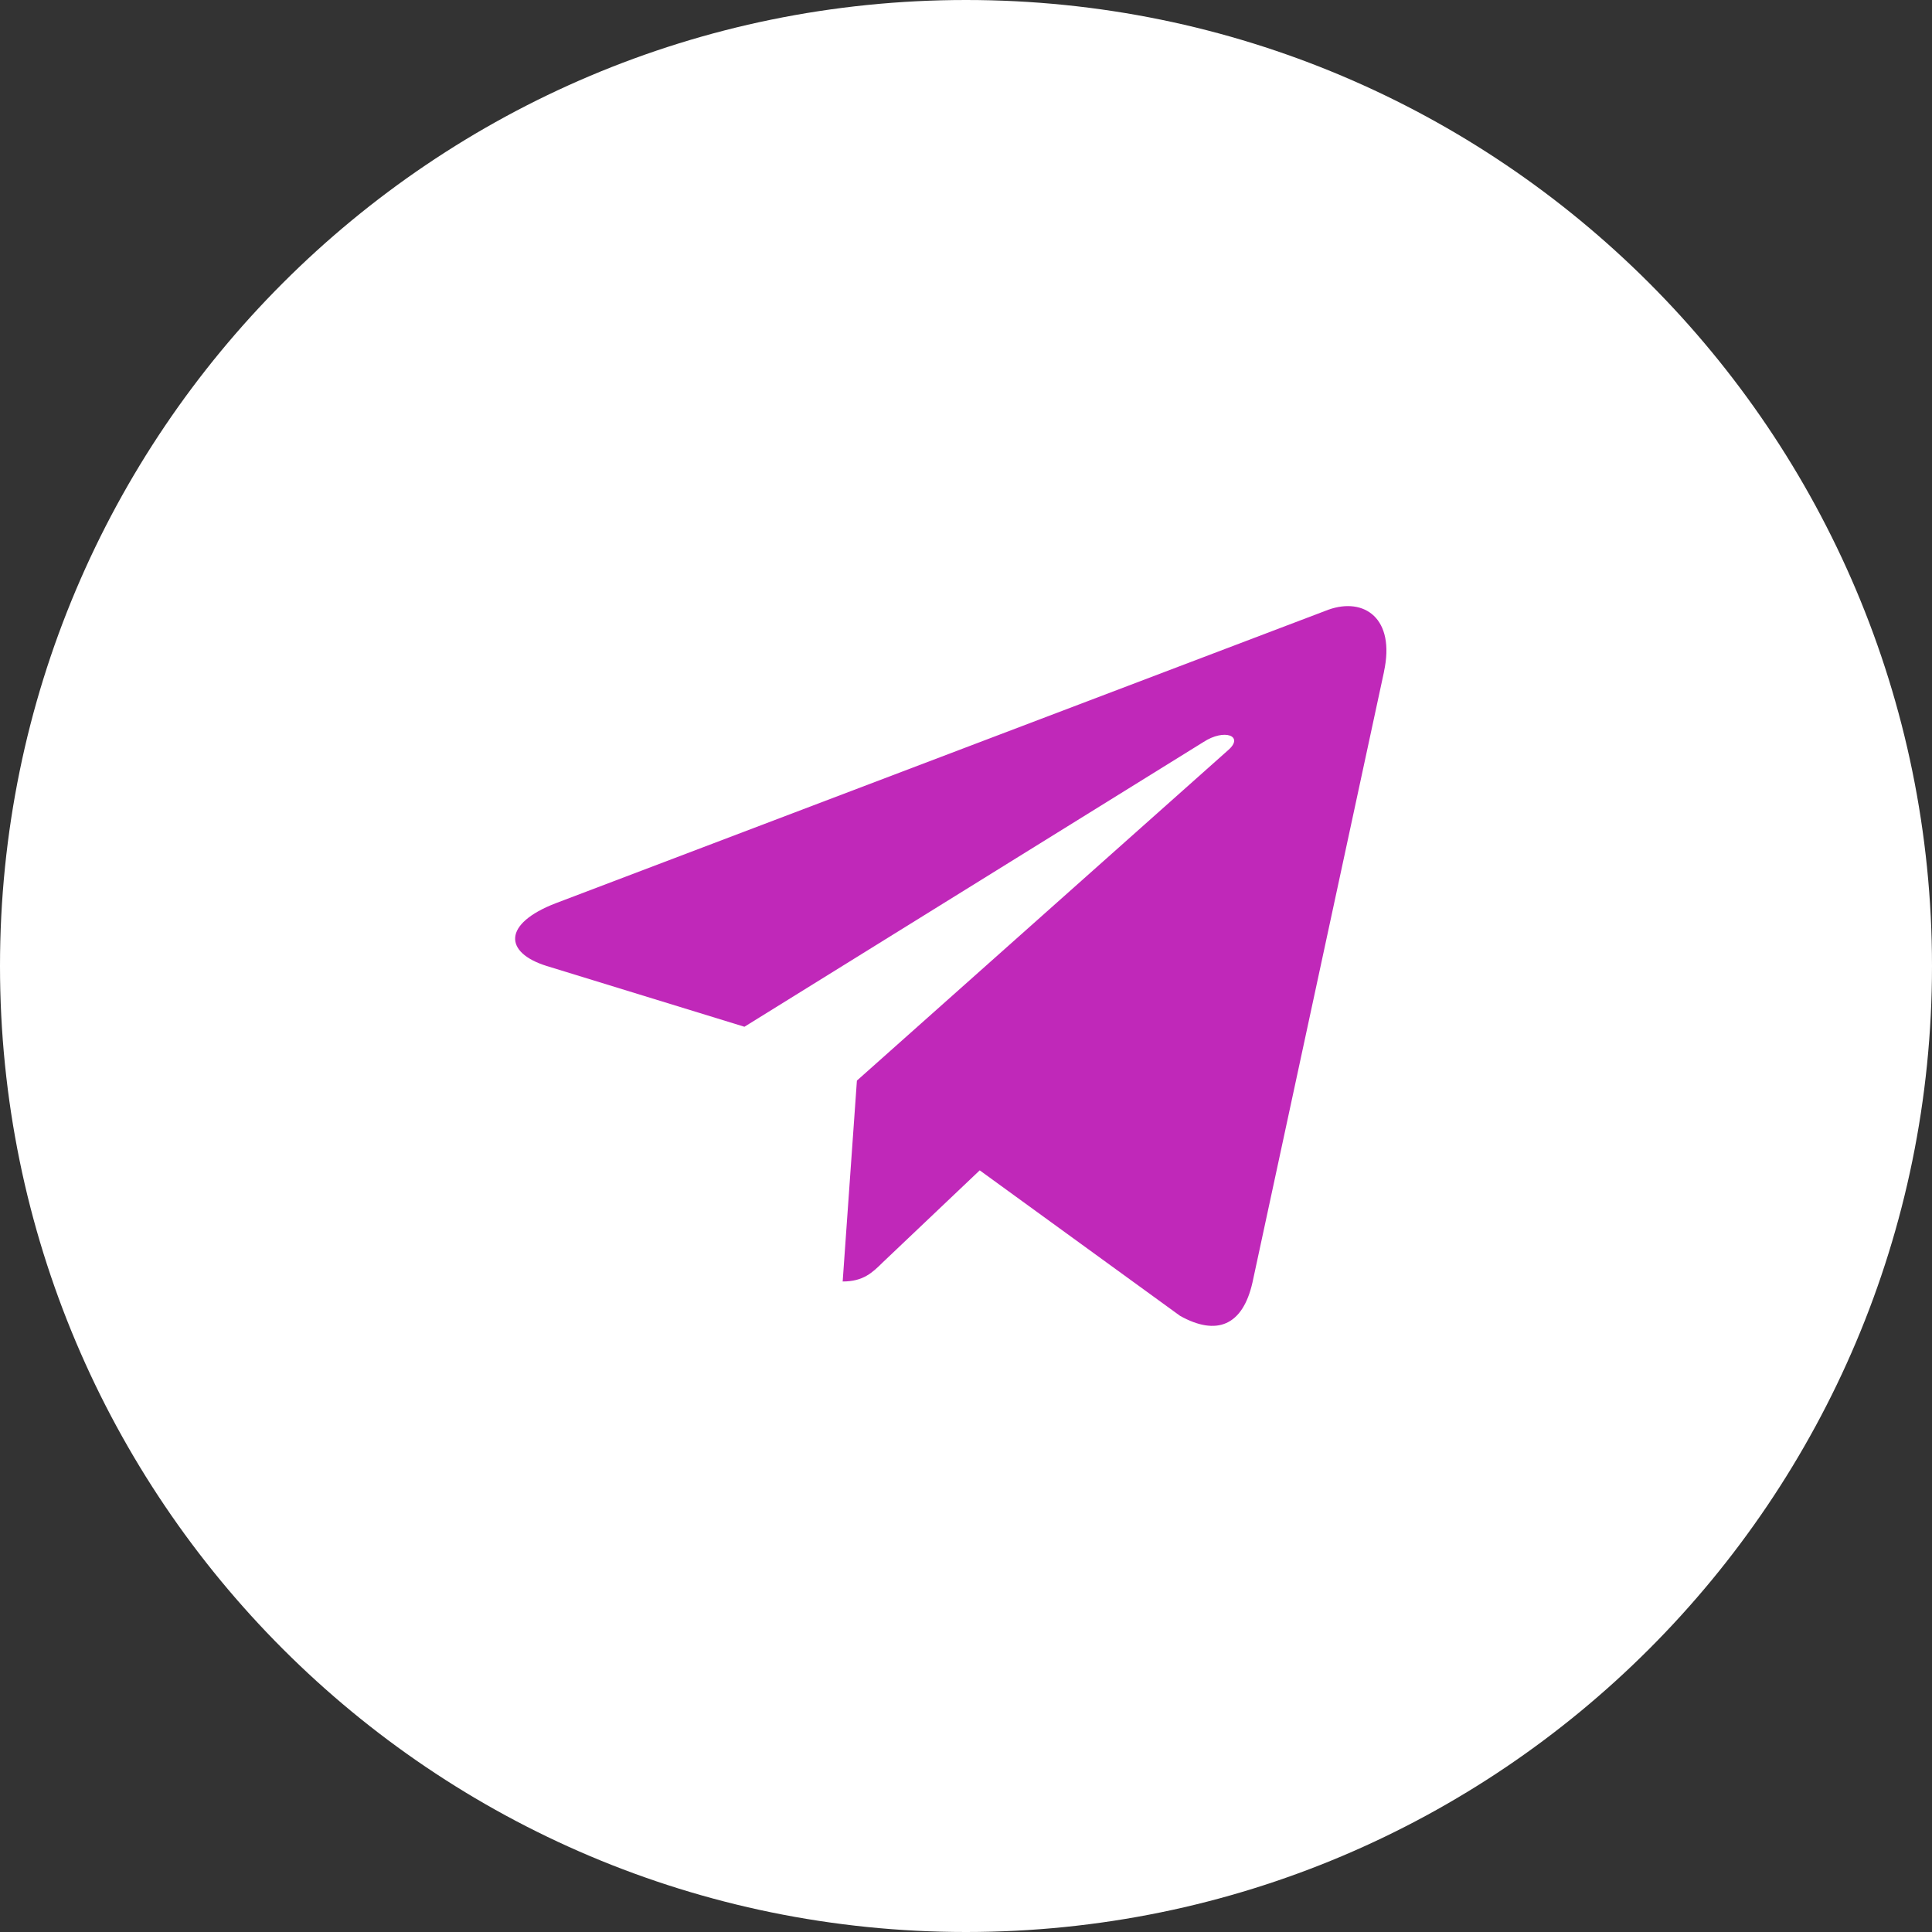 <?xml version="1.0" encoding="UTF-8"?> <svg xmlns="http://www.w3.org/2000/svg" width="60" height="60" viewBox="0 0 60 60" fill="none"><rect x="0" y="0" width="60" height="60" fill="#333333" stroke="none"/><g clip-path="url(#clip0_69_2176)"><path d="M30 60C46.569 60 60 46.569 60 30C60 13.431 46.569 0 30 0C13.431 0 0 13.431 0 30C0 46.569 13.431 60 30 60Z" fill="white"></path><path d="M17.258 28.051L41.255 18.935C42.368 18.538 43.341 19.203 42.98 20.862L42.982 20.86L38.897 39.827C38.594 41.171 37.783 41.498 36.648 40.865L30.426 36.346L27.425 39.195C27.093 39.522 26.813 39.798 26.17 39.798L26.612 33.559L38.144 23.294C38.646 22.859 38.032 22.613 37.37 23.047L23.119 31.887L16.976 29.999C15.642 29.582 15.613 28.685 17.258 28.051Z" fill="#C028B9"></path></g><defs><clipPath id="clip0_69_2176"><rect width="60" height="60" fill="white"></rect></clipPath></defs></svg> 
